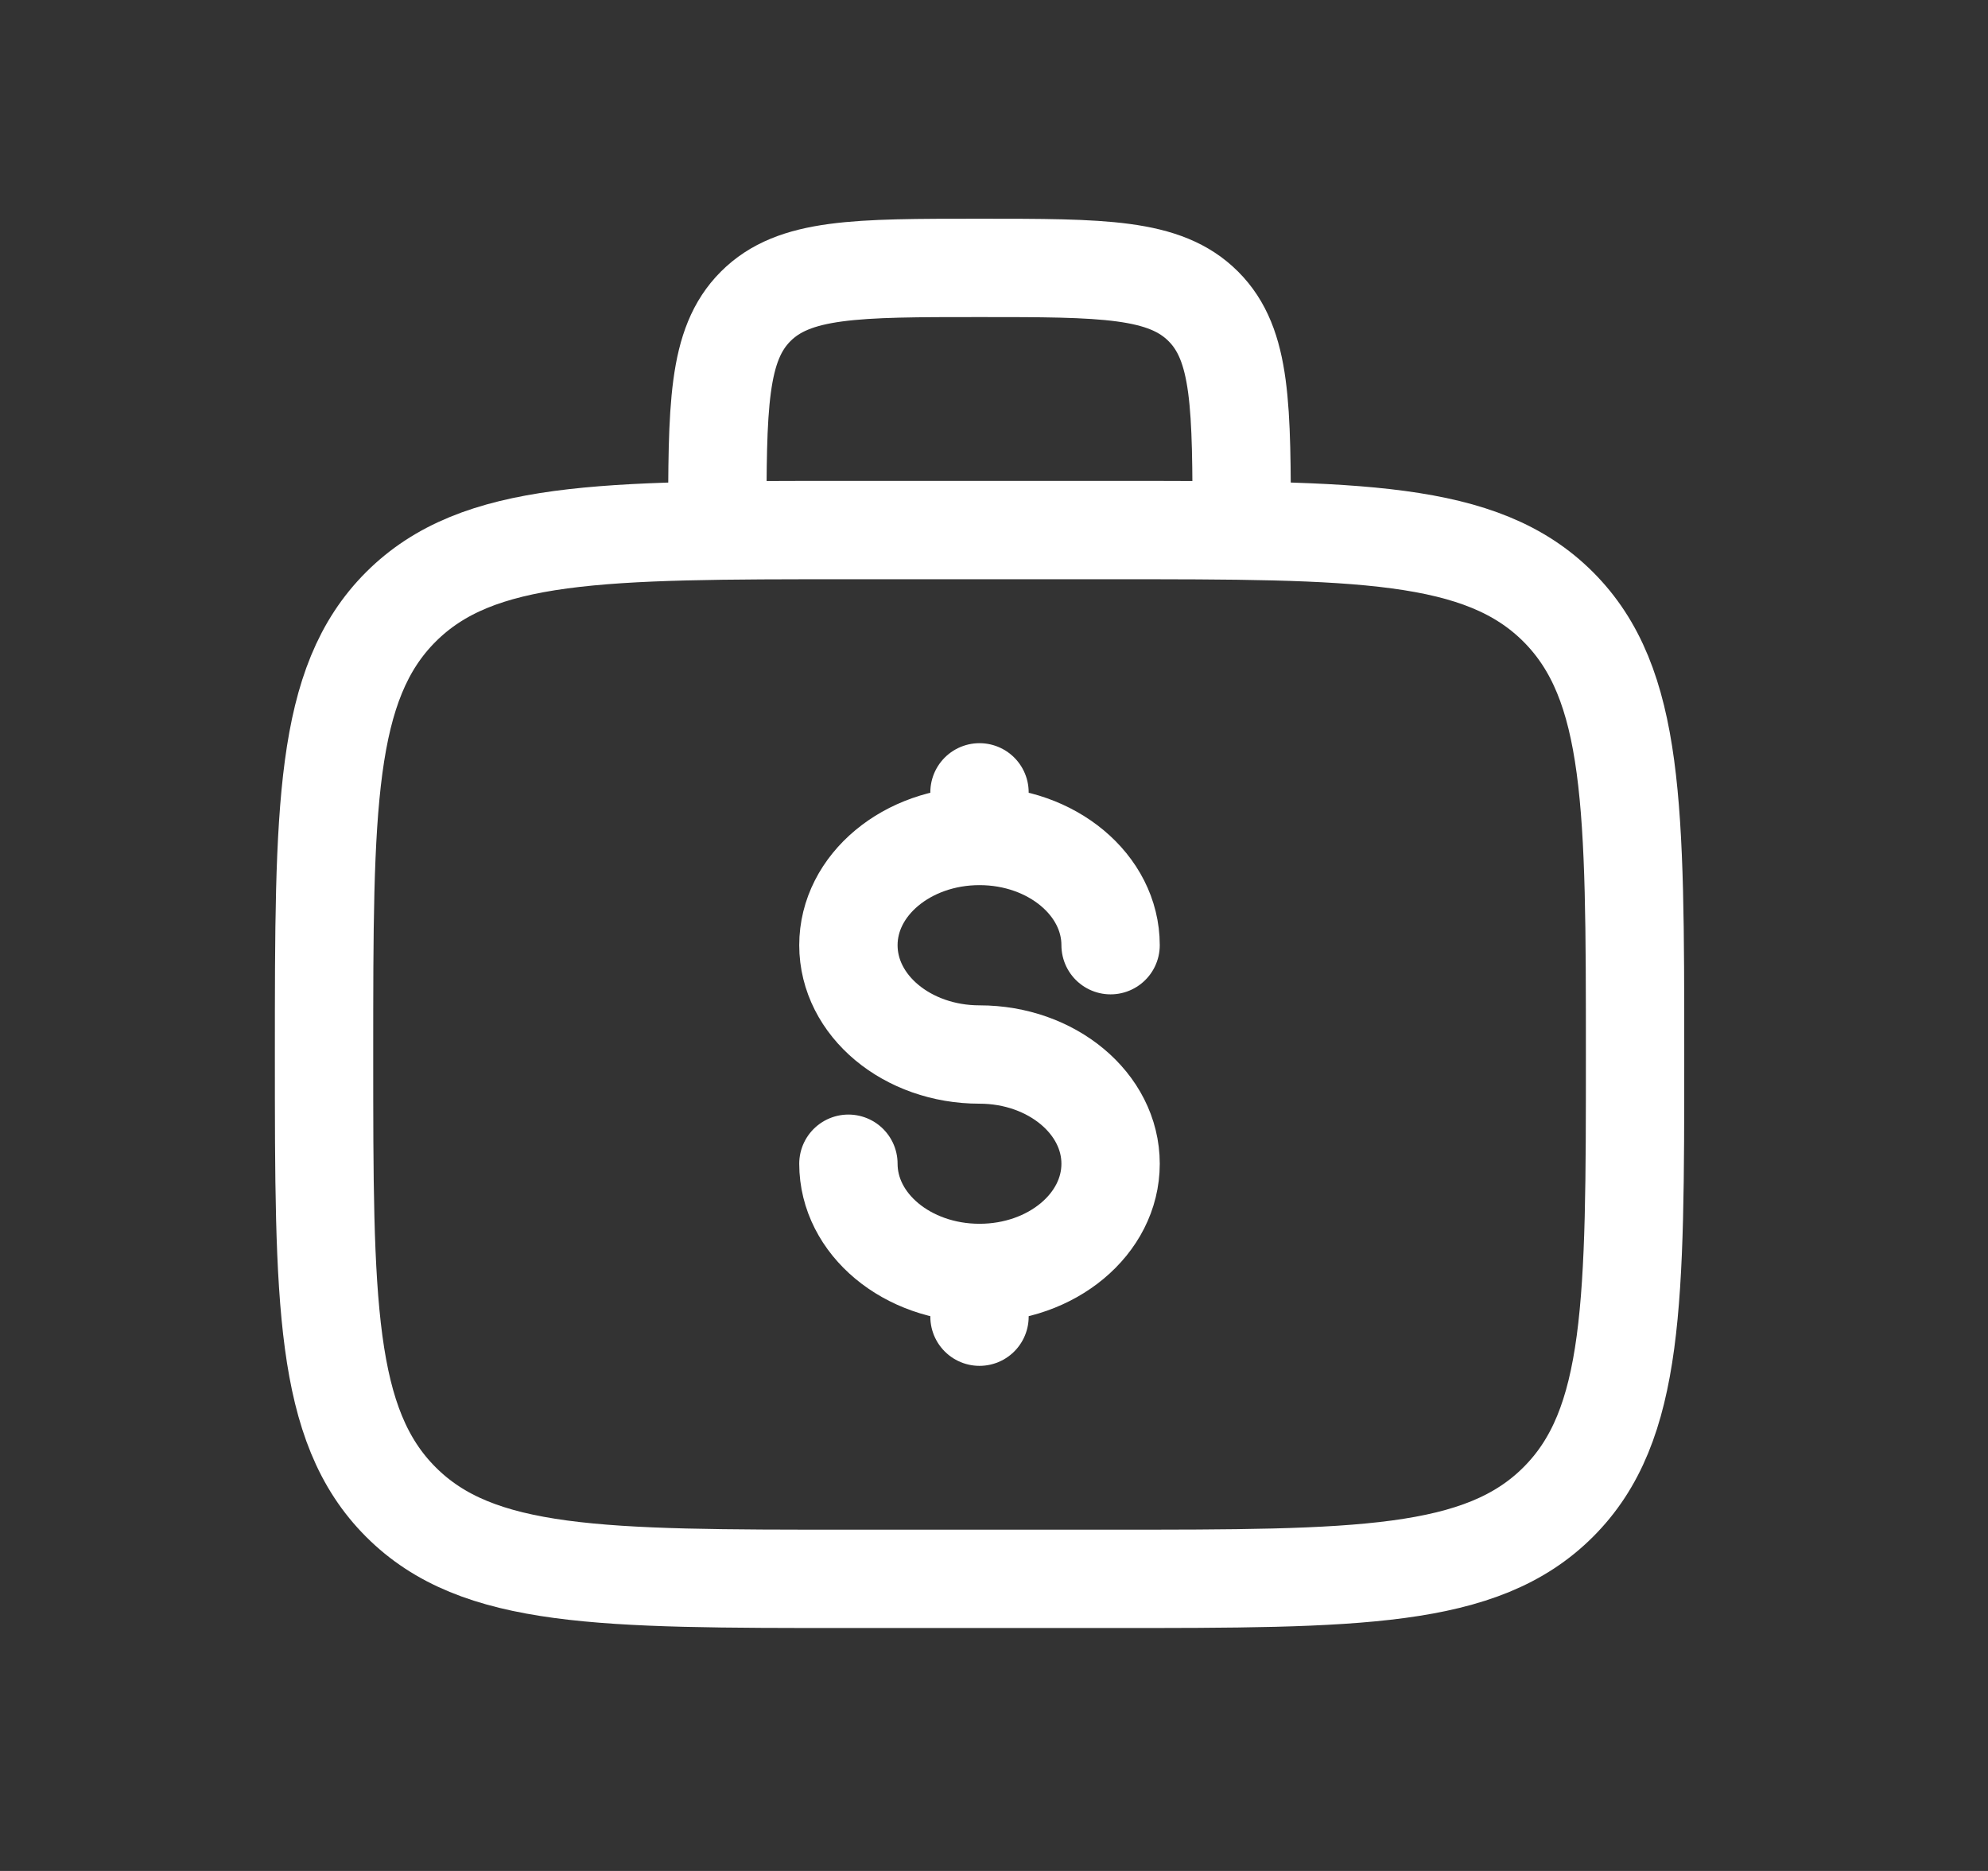 <svg width="17" height="16" viewBox="0 0 17 16" fill="none" xmlns="http://www.w3.org/2000/svg">
<rect x="0" y="0" width="17" height="16" fill="#333333" stroke="none"/>
<path d="M10.618 4.533C10.618 3.476 10.618 2.948 10.29 2.62C9.961 2.291 9.433 2.291 8.376 2.291C7.319 2.291 6.791 2.291 6.462 2.62C6.134 2.948 6.134 3.476 6.134 4.533M2.771 9.018C2.771 6.904 2.771 5.847 3.428 5.19C4.085 4.534 5.141 4.533 7.255 4.533H9.497C11.611 4.533 12.668 4.533 13.325 5.19C13.981 5.847 13.982 6.904 13.982 9.018C13.982 11.132 13.982 12.189 13.325 12.845C12.668 13.502 11.611 13.502 9.497 13.502H7.255C5.141 13.502 4.084 13.502 3.428 12.845C2.771 12.188 2.771 11.132 2.771 9.018Z" stroke="white" stroke-width="0.841"/>
<path d="M8.376 10.886C8.995 10.886 9.497 10.468 9.497 9.952C9.497 9.437 8.995 9.018 8.376 9.018C7.757 9.018 7.255 8.6 7.255 8.083C7.255 7.568 7.757 7.149 8.376 7.149M8.376 10.886C7.757 10.886 7.255 10.468 7.255 9.952M8.376 10.886V11.26M8.376 7.149V6.776M8.376 7.149C8.995 7.149 9.497 7.568 9.497 8.083" stroke="white" stroke-width="0.841" stroke-linecap="round"/>
</svg>
